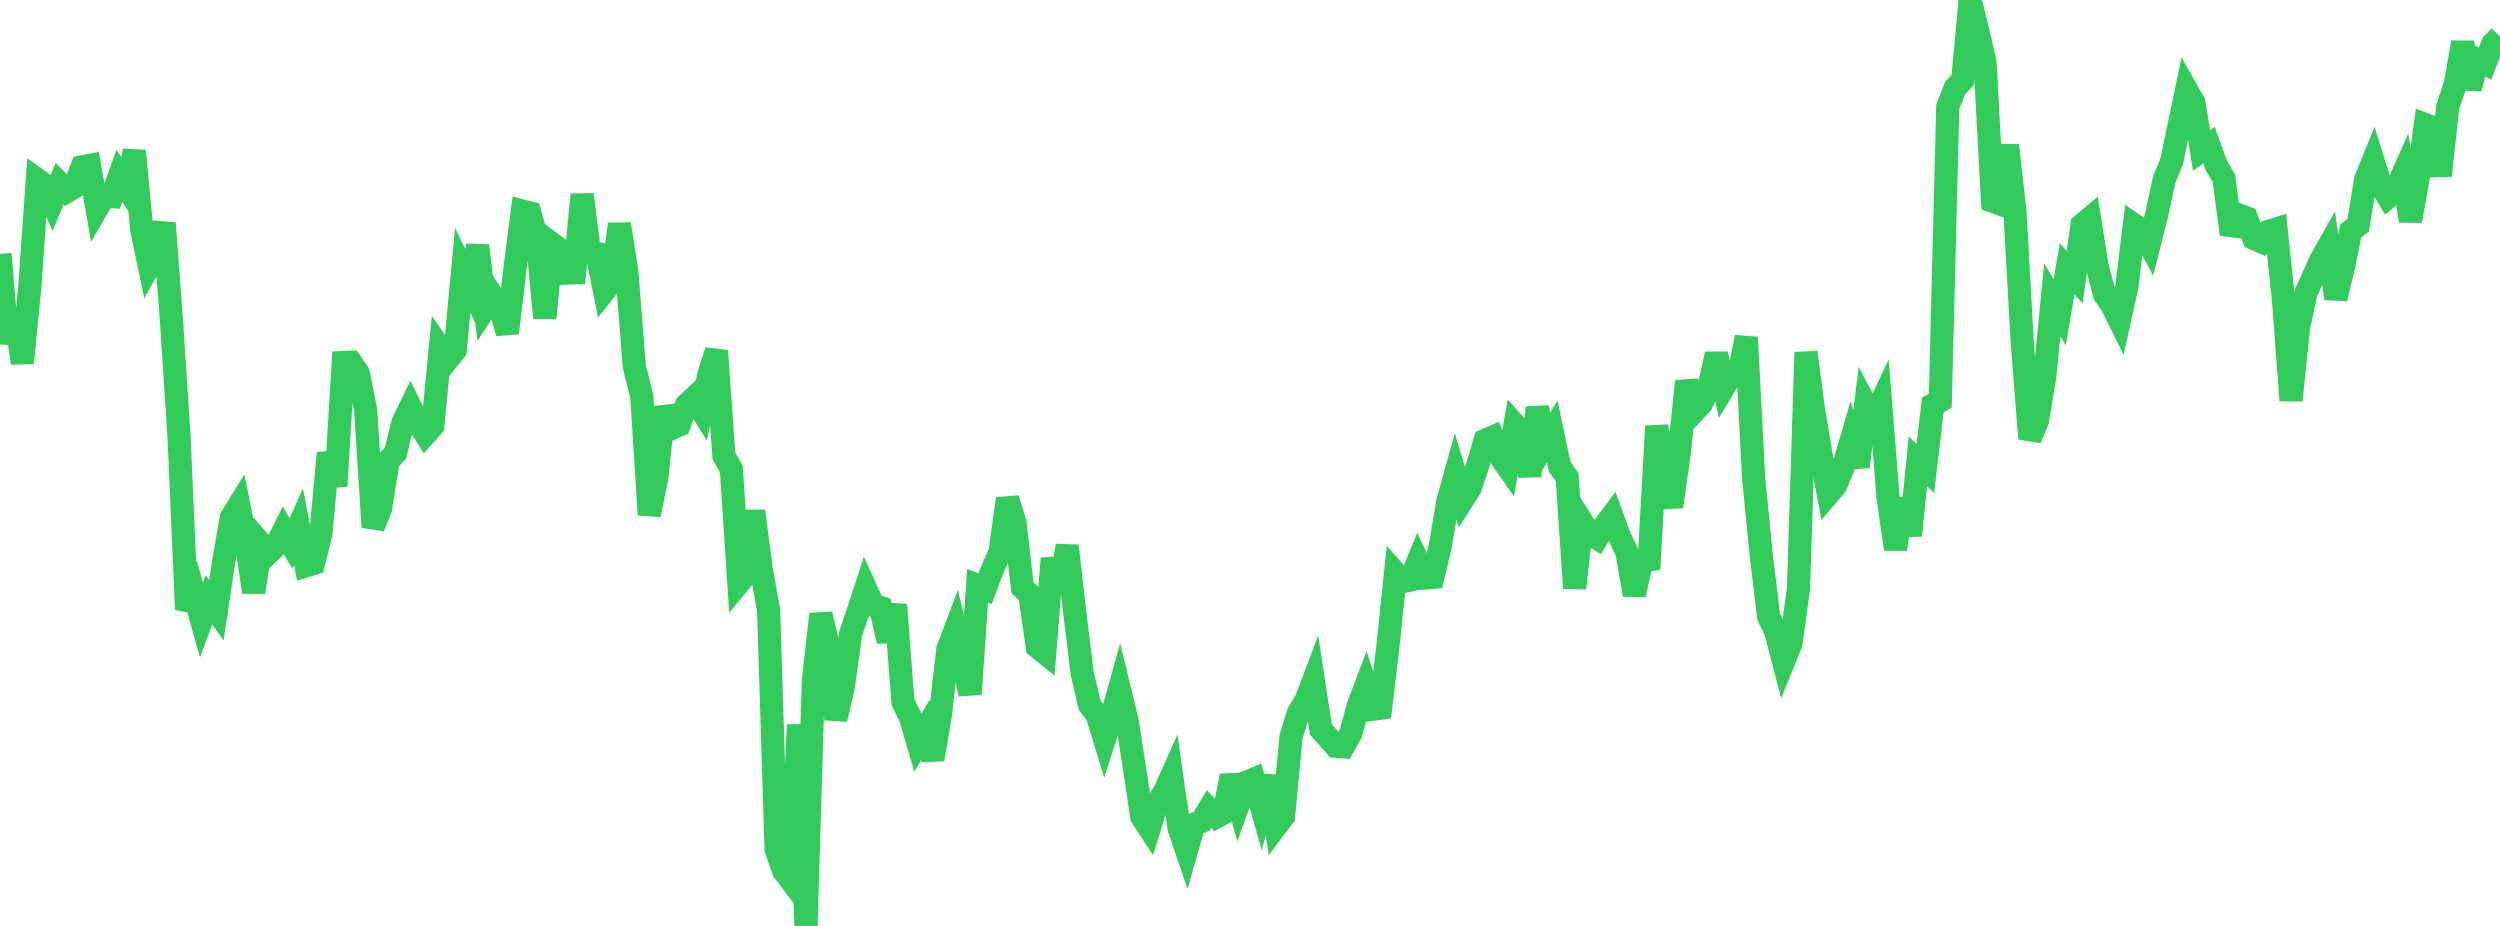 <?xml version="1.0" standalone="no"?>
<!DOCTYPE svg PUBLIC "-//W3C//DTD SVG 1.1//EN" "http://www.w3.org/Graphics/SVG/1.1/DTD/svg11.dtd">

<svg width="135" height="50" viewBox="0 0 135 50" preserveAspectRatio="none" 
  xmlns="http://www.w3.org/2000/svg"
  xmlns:xlink="http://www.w3.org/1999/xlink">


<polyline points="0.0, 13.71 0.403, 18.531 0.806, 16.844 1.209, 19.601 1.612, 15.462 2.015, 9.699 2.418, 9.982 2.821, 10.889 3.224, 9.914 3.627, 10.333 4.03, 10.094 4.433, 9.009 4.836, 8.934 5.239, 11.266 5.642, 10.576 6.045, 10.612 6.448, 9.493 6.851, 10.126 7.254, 8.146 7.657, 12.424 8.06, 14.355 8.463, 13.642 8.866, 12.053 9.269, 17.461 9.672, 23.651 10.075, 32.912 10.478, 32.053 10.881, 33.479 11.284, 32.388 11.687, 32.957 12.09, 30.25 12.493, 27.946 12.896, 27.291 13.299, 29.303 13.701, 31.975 14.104, 29.382 14.507, 29.854 14.91, 29.467 15.313, 28.659 15.716, 29.348 16.119, 28.442 16.522, 30.551 16.925, 30.427 17.328, 28.813 17.731, 24.461 18.134, 26.247 18.537, 19.576 18.94, 19.559 19.343, 20.146 19.746, 22.127 20.149, 28.462 20.552, 27.455 20.955, 24.891 21.358, 24.461 21.761, 22.807 22.164, 21.983 22.567, 22.812 22.97, 23.447 23.373, 22.995 23.776, 18.823 24.179, 19.407 24.582, 18.903 24.985, 14.595 25.388, 15.43 25.791, 13.267 26.194, 16.618 26.597, 15.989 27.0, 16.595 27.403, 17.978 27.806, 14.538 28.209, 11.394 28.612, 11.499 29.015, 12.954 29.418, 17.173 29.821, 13.169 30.224, 13.469 30.627, 14.748 31.03, 14.732 31.433, 10.504 31.836, 13.631 32.239, 13.699 32.642, 15.704 33.045, 15.196 33.448, 12.102 33.851, 14.7 34.254, 19.796 34.657, 21.395 35.06, 27.8 35.463, 25.815 35.866, 21.999 36.269, 23.133 36.672, 22.953 37.075, 21.855 37.478, 21.483 37.881, 22.136 38.284, 20.216 38.687, 18.946 39.09, 24.612 39.493, 25.327 39.896, 31.474 40.299, 30.982 40.701, 27.597 41.104, 30.729 41.507, 32.976 41.91, 45.866 42.313, 47.021 42.716, 47.554 43.119, 39.136 43.522, 50.0 43.925, 36.68 44.328, 33.164 44.731, 34.885 45.134, 38.84 45.537, 37.089 45.94, 34.194 46.343, 33.018 46.746, 31.784 47.149, 32.669 47.552, 32.802 47.955, 34.625 48.358, 32.655 48.761, 37.916 49.164, 38.733 49.567, 40.107 49.97, 39.418 50.373, 41.006 50.776, 38.643 51.179, 35.078 51.582, 34.011 51.985, 35.787 52.388, 37.469 52.791, 31.629 53.194, 31.797 53.597, 30.722 54.0, 29.834 54.403, 26.936 54.806, 28.2 55.209, 31.721 55.612, 32.127 56.015, 34.931 56.418, 35.256 56.821, 30.158 57.224, 31.902 57.627, 29.471 58.03, 33.023 58.433, 36.326 58.836, 38.06 59.239, 38.598 59.642, 39.906 60.045, 38.653 60.448, 37.207 60.851, 38.856 61.254, 41.419 61.657, 44.105 62.06, 44.723 62.463, 43.41 62.866, 42.794 63.269, 41.893 63.672, 44.726 64.075, 45.912 64.478, 44.511 64.881, 44.361 65.284, 43.694 65.687, 44.111 66.09, 43.896 66.493, 41.895 66.896, 43.369 67.299, 42.246 67.701, 42.078 68.104, 43.509 68.507, 41.918 68.91, 44.615 69.313, 44.081 69.716, 39.778 70.119, 38.483 70.522, 37.825 70.925, 36.762 71.328, 39.396 71.731, 39.841 72.134, 40.298 72.537, 40.327 72.94, 39.613 73.343, 38.118 73.746, 37.049 74.149, 38.299 74.552, 38.243 74.955, 34.823 75.358, 30.953 75.761, 31.409 76.164, 31.32 76.567, 30.33 76.97, 31.207 77.373, 31.175 77.776, 29.487 78.179, 27.089 78.582, 25.644 78.985, 26.985 79.388, 26.353 79.791, 25.142 80.194, 23.779 80.597, 23.608 81.0, 24.64 81.403, 25.215 81.806, 22.953 82.209, 23.409 82.612, 25.697 83.015, 22.01 83.418, 23.963 83.821, 23.3 84.224, 25.208 84.627, 25.777 85.03, 31.76 85.433, 28.186 85.836, 28.822 86.239, 29.063 86.642, 28.399 87.045, 27.86 87.448, 28.956 87.851, 29.822 88.254, 32.116 88.657, 30.286 89.06, 30.226 89.463, 23.014 89.866, 25.527 90.269, 27.363 90.672, 24.533 91.075, 20.585 91.478, 22.224 91.881, 21.789 92.284, 20.909 92.687, 19.12 93.09, 20.909 93.493, 20.238 93.896, 20.236 94.299, 18.213 94.701, 25.877 95.104, 29.941 95.507, 33.293 95.91, 34.173 96.313, 35.727 96.716, 34.737 97.119, 31.788 97.522, 19.023 97.925, 22.1 98.328, 24.512 98.731, 26.676 99.134, 26.202 99.537, 25.222 99.94, 23.854 100.343, 25.197 100.746, 21.871 101.149, 22.639 101.552, 21.792 101.955, 26.862 102.358, 29.655 102.761, 26.933 103.164, 28.912 103.567, 24.912 103.97, 25.299 104.373, 21.859 104.776, 21.643 105.179, 5.766 105.582, 4.744 105.985, 4.324 106.388, 0.0 106.791, 1.633 107.194, 3.388 107.597, 10.86 108.0, 11.005 108.403, 7.848 108.806, 11.421 109.209, 18.594 109.612, 23.689 110.015, 22.737 110.418, 20.322 110.821, 16.188 111.224, 16.871 111.627, 14.515 112.03, 14.968 112.433, 12.14 112.836, 11.806 113.239, 14.343 113.642, 15.891 114.045, 16.475 114.448, 17.294 114.851, 15.464 115.254, 12.155 115.657, 12.43 116.06, 13.176 116.463, 11.577 116.866, 9.7 117.269, 8.723 117.672, 6.768 118.075, 4.85 118.478, 5.564 118.881, 8.122 119.284, 7.836 119.687, 8.945 120.09, 9.625 120.493, 12.657 120.896, 11.606 121.299, 11.758 121.701, 12.87 122.104, 13.05 122.507, 12.496 122.91, 12.37 123.313, 16.28 123.716, 21.619 124.119, 17.692 124.522, 15.823 124.925, 14.926 125.328, 14.029 125.731, 13.317 126.134, 16.119 126.537, 14.45 126.94, 12.473 127.343, 12.156 127.746, 9.69 128.149, 8.698 128.552, 9.988 128.955, 10.641 129.358, 10.304 129.761, 9.394 130.164, 11.929 130.567, 9.704 130.97, 6.732 131.373, 6.884 131.776, 9.481 132.179, 5.766 132.582, 4.569 132.985, 2.29 133.388, 4.778 133.791, 3.23 134.194, 3.432 134.597, 2.375 135.0, 1.968" fill="none" stroke="#32ca5b" stroke-width="1.25"/>

</svg>